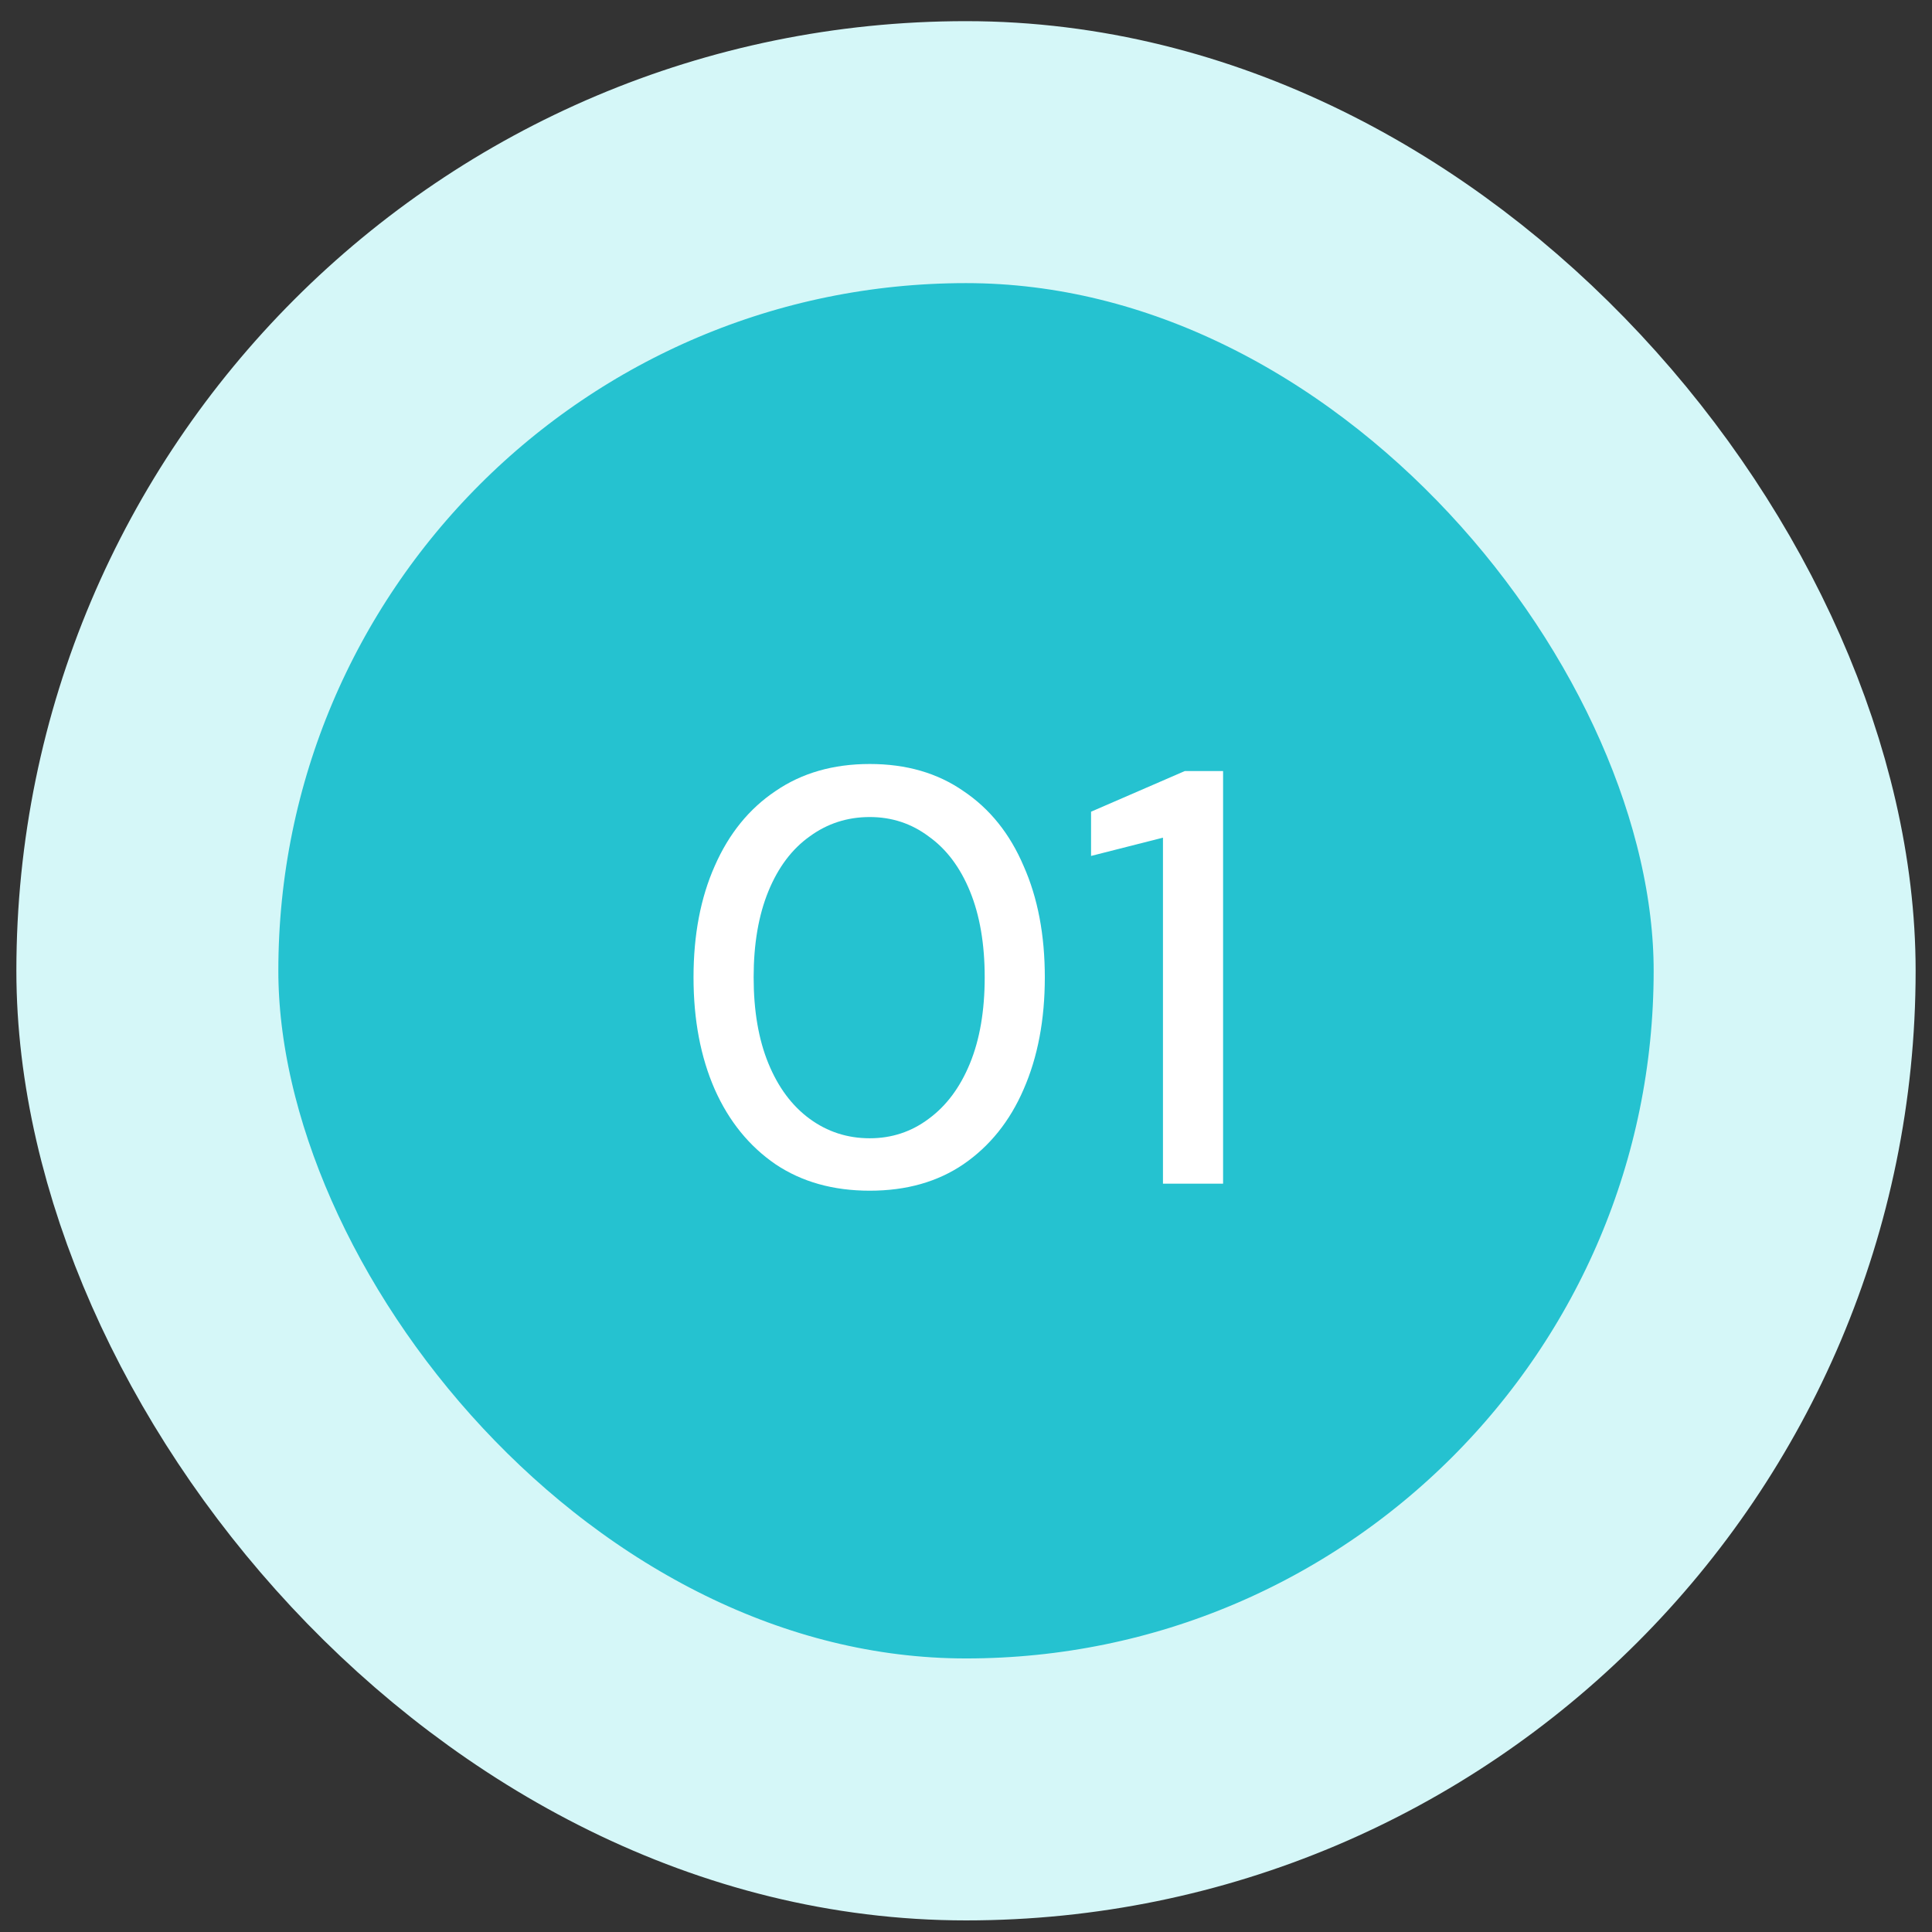 <svg xmlns="http://www.w3.org/2000/svg" width="59" height="59" viewBox="0 0 59 59" fill="none"><rect x="0" y="0" width="59" height="59" fill="#333333" stroke="none"/><rect x="4.5" y="4.646" width="50" height="50" rx="25" fill="#25C2D0"></rect><rect x="4.5" y="4.646" width="50" height="50" rx="25" stroke="#D5F7F8" stroke-width="8"></rect><path d="M26.561 36.362C25.445 36.362 24.485 36.093 23.681 35.553C22.877 35.001 22.259 34.239 21.827 33.267C21.395 32.282 21.179 31.142 21.179 29.846C21.179 28.55 21.395 27.416 21.827 26.445C22.259 25.46 22.877 24.698 23.681 24.159C24.485 23.607 25.445 23.331 26.561 23.331C27.677 23.331 28.631 23.607 29.423 24.159C30.227 24.698 30.839 25.46 31.259 26.445C31.691 27.416 31.907 28.55 31.907 29.846C31.907 31.142 31.691 32.282 31.259 33.267C30.839 34.239 30.227 35.001 29.423 35.553C28.631 36.093 27.677 36.362 26.561 36.362ZM26.561 34.761C27.233 34.761 27.833 34.562 28.361 34.166C28.901 33.77 29.321 33.206 29.621 32.474C29.921 31.742 30.071 30.866 30.071 29.846C30.071 28.826 29.921 27.951 29.621 27.218C29.321 26.486 28.901 25.928 28.361 25.544C27.833 25.148 27.233 24.951 26.561 24.951C25.877 24.951 25.265 25.148 24.725 25.544C24.185 25.928 23.765 26.486 23.465 27.218C23.165 27.951 23.015 28.826 23.015 29.846C23.015 30.866 23.165 31.742 23.465 32.474C23.765 33.206 24.185 33.77 24.725 34.166C25.265 34.562 25.877 34.761 26.561 34.761ZM35.515 36.147V25.581L33.319 26.139V24.788L36.181 23.547H37.351V36.147H35.515Z" fill="white"></path></svg>